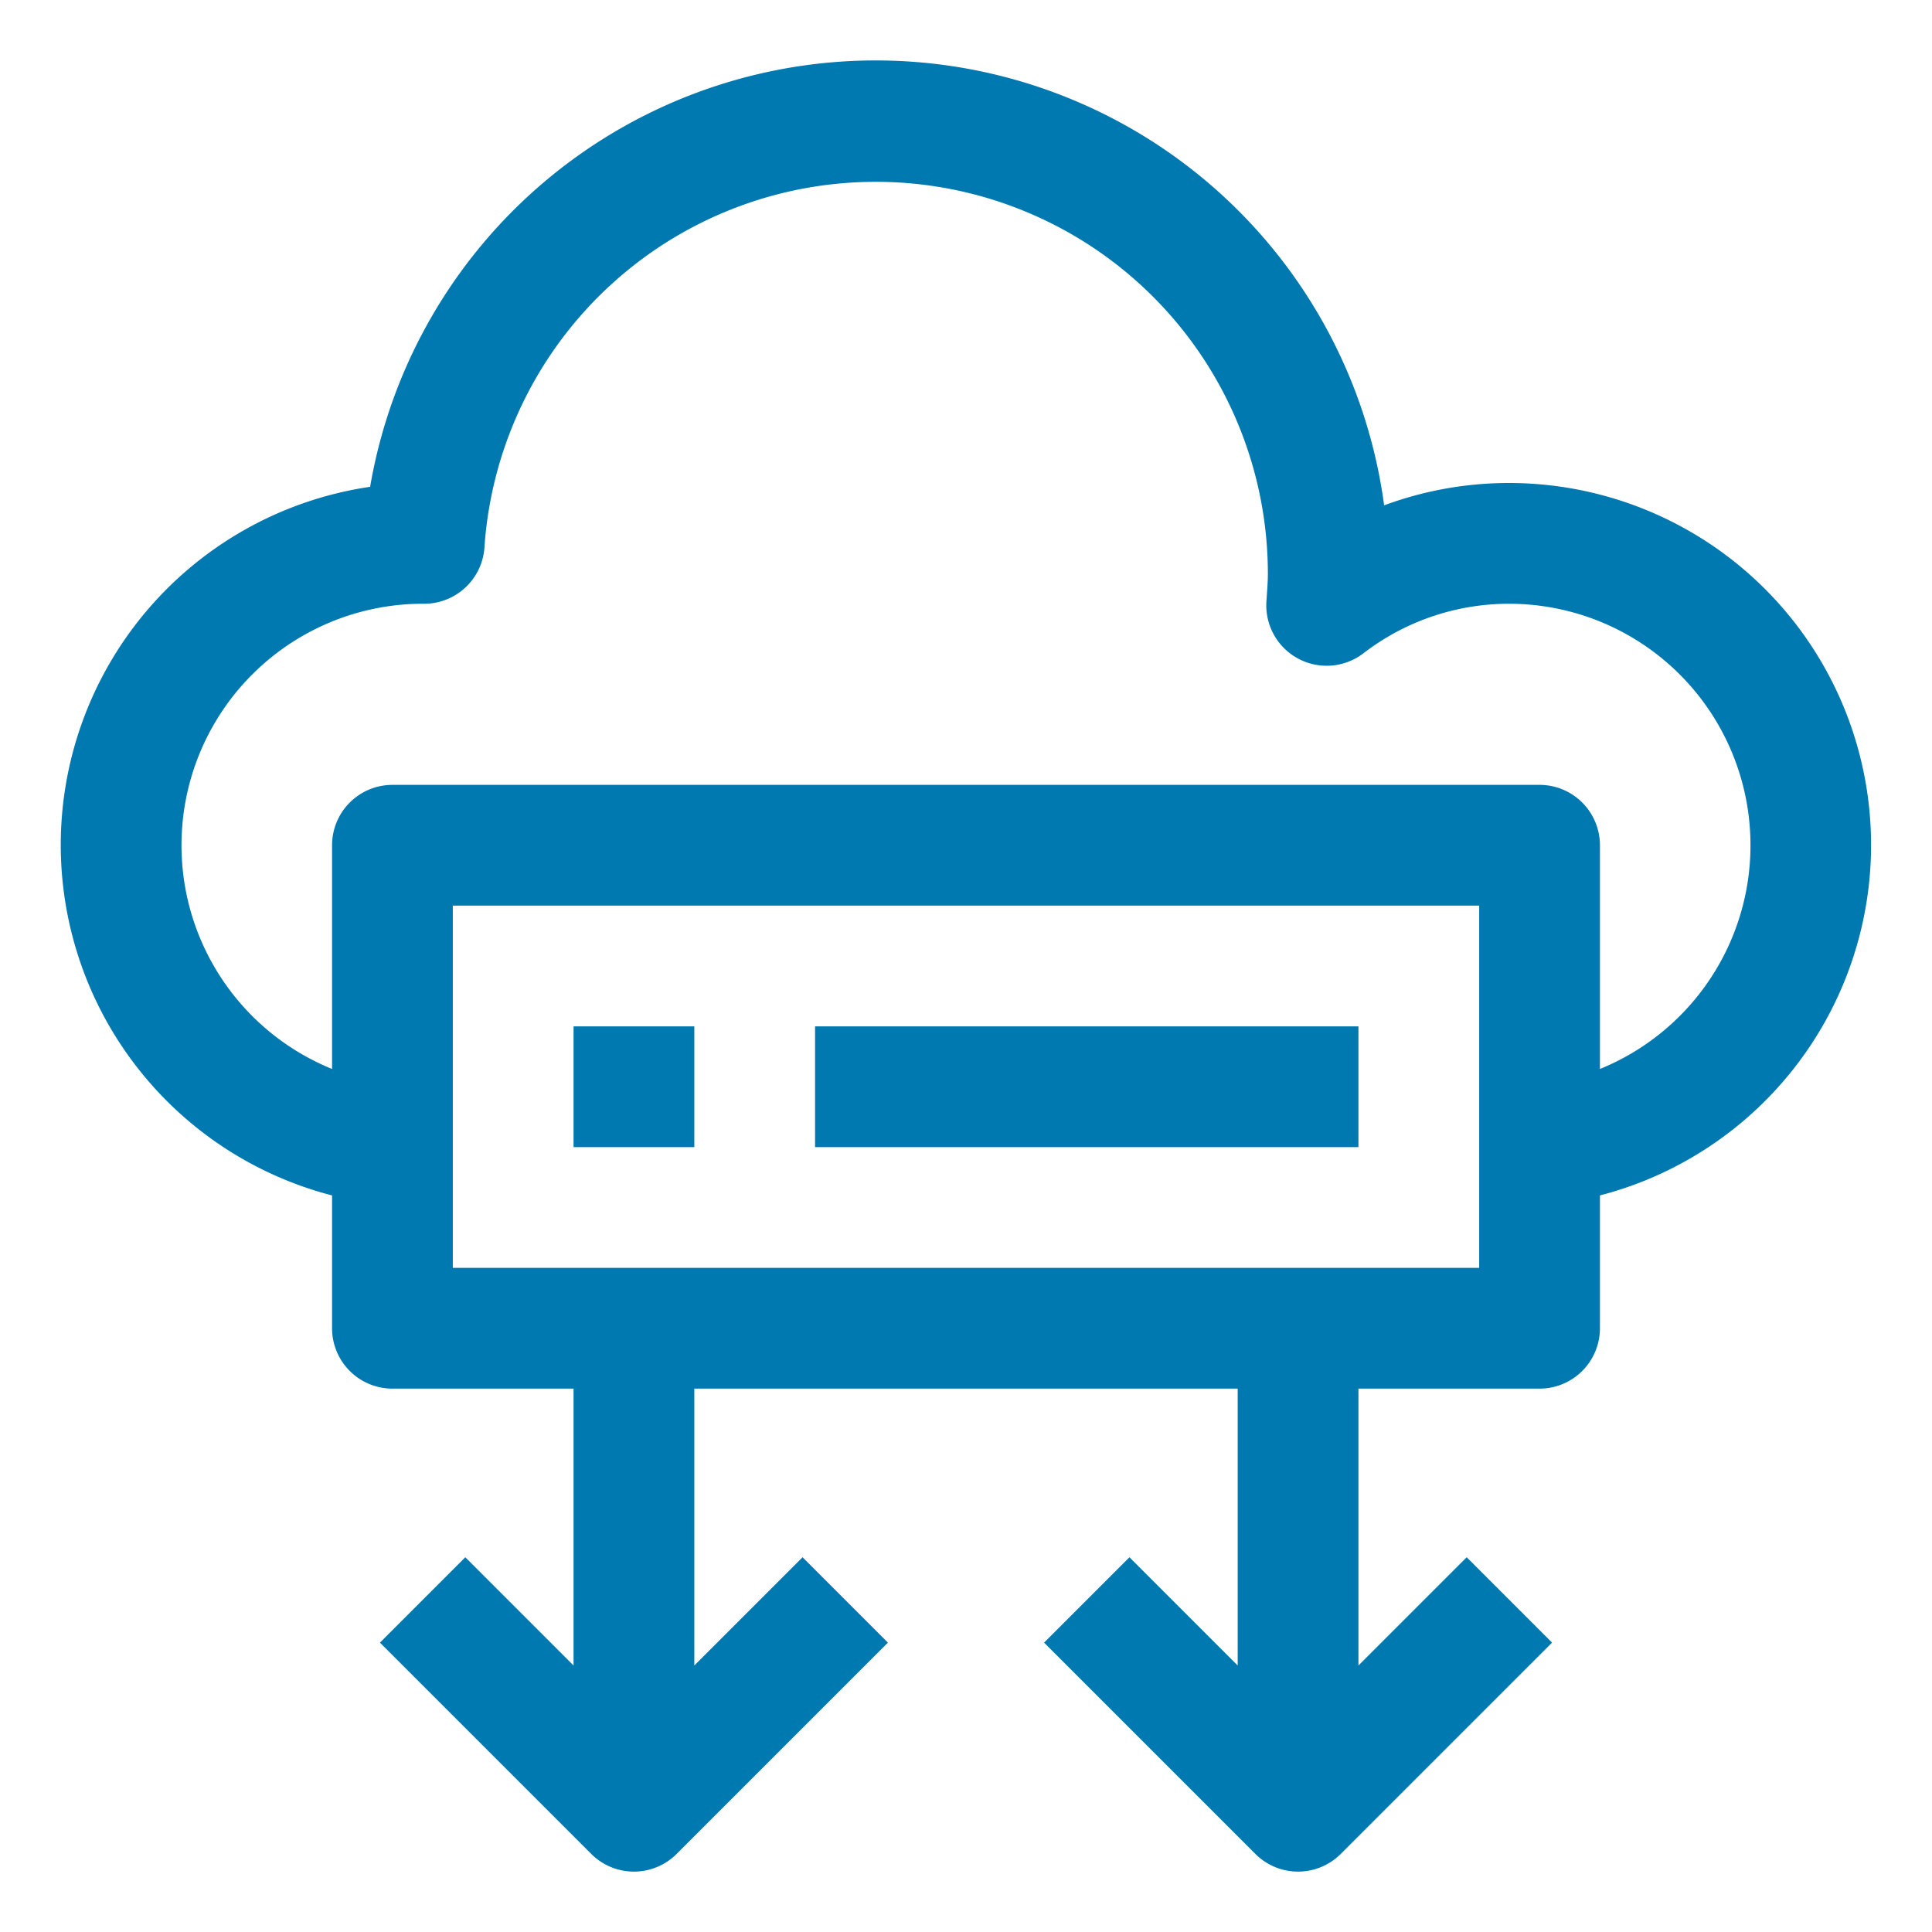 <?xml version="1.0" ?><svg fill="#0079B1" data-name="Material Expand" id="Material_Expand" viewBox="0 0 64 64" xmlns="http://www.w3.org/2000/svg"><path d="M50,16a11.891,11.891,0,0,0-4.149.74,16.992,16.992,0,0,0-33.59-.614A11.992,11.992,0,0,0,11,39.6V44a2,2,0,0,0,2,2h6v9.172l-3.586-3.586-2.828,2.828,7,7a2,2,0,0,0,2.828,0l7-7-2.828-2.828L23,55.172V46H41v9.172l-3.586-3.586-2.828,2.828,7,7a2,2,0,0,0,2.828,0l7-7-2.828-2.828L45,55.172V46h6a2,2,0,0,0,2-2V39.6A11.992,11.992,0,0,0,50,16ZM49,42H15V30H49Zm4-6.589V28a2,2,0,0,0-2-2H13a2,2,0,0,0-2,2v7.411A8,8,0,0,1,13.948,20l.1,0a2,2,0,0,0,2-1.868A12.991,12.991,0,0,1,42,19c0,.249-.019.5-.036.74l-.012.18a2,2,0,0,0,3.209,1.724A7.907,7.907,0,0,1,50,20a8,8,0,0,1,3,15.411Z"/><rect height="4" width="4" x="19" y="34"/><rect height="4" width="18" x="27" y="34"/></svg>